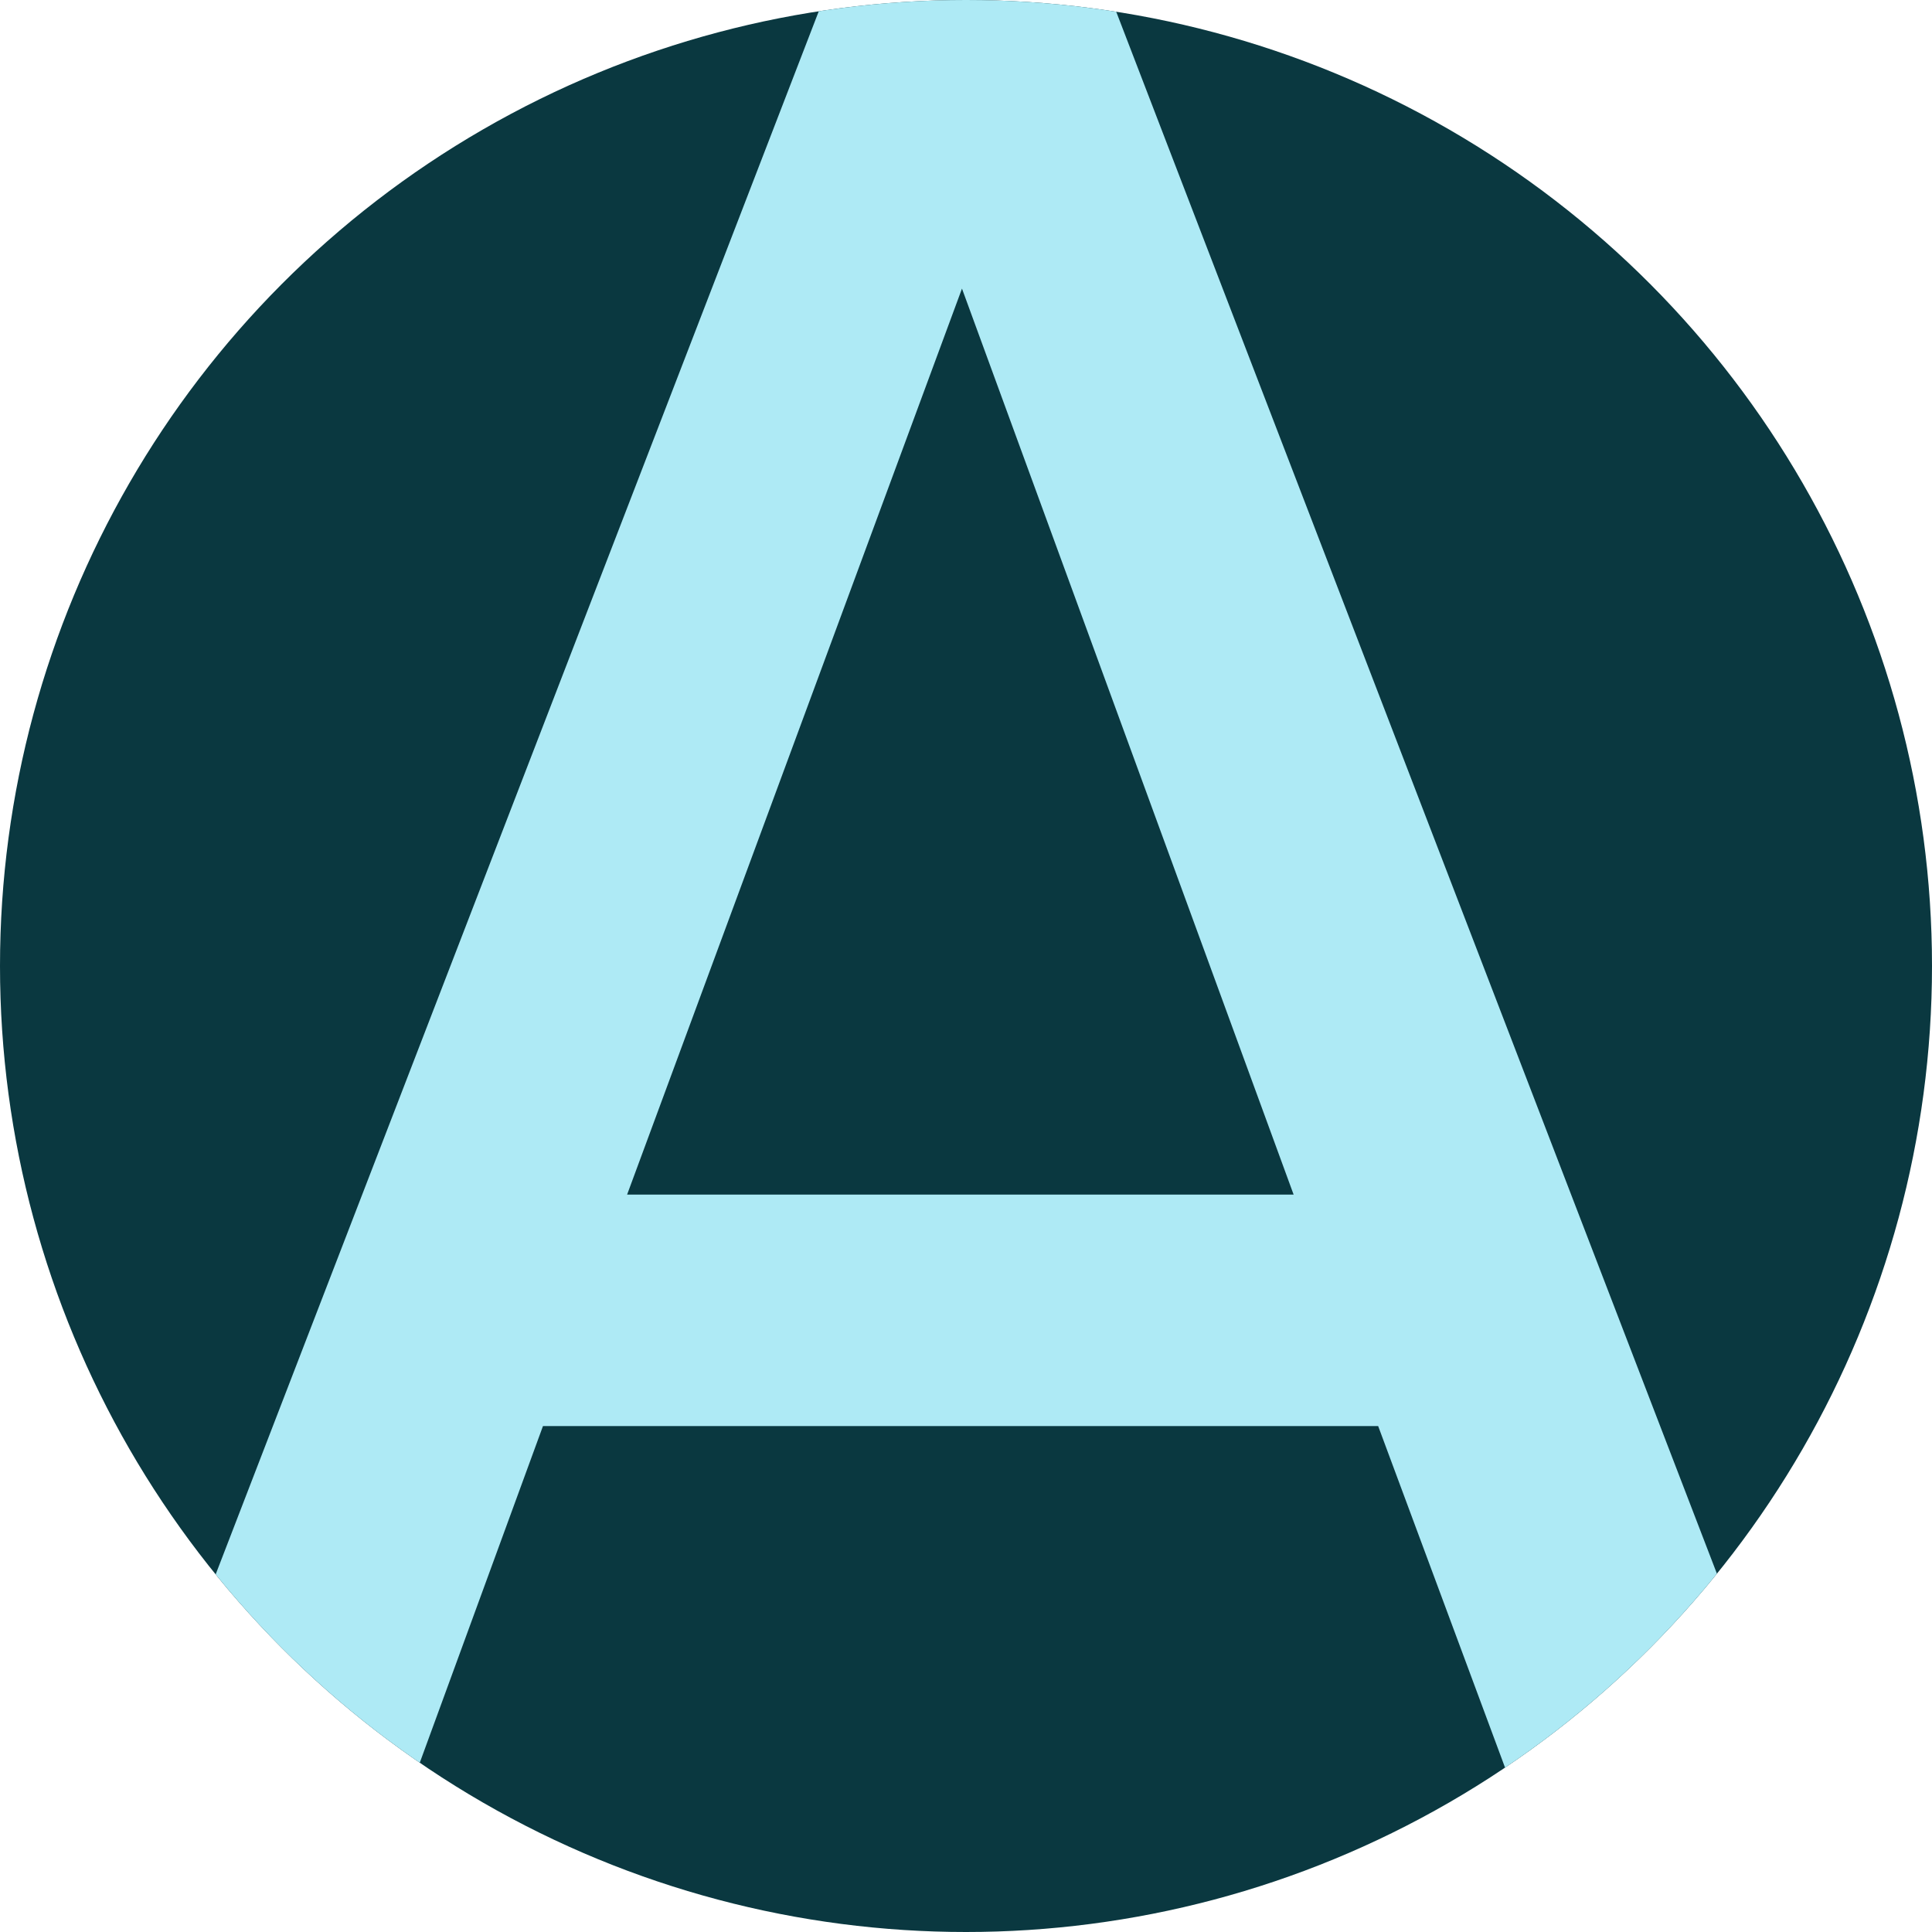 <?xml version="1.0" encoding="UTF-8"?><svg id="Layer_2" xmlns="http://www.w3.org/2000/svg" xmlns:xlink="http://www.w3.org/1999/xlink" viewBox="0 0 48 48"><defs><style>.cls-1{clip-path:url(#clippath);}.cls-2,.cls-3{stroke-width:0px;}.cls-2,.cls-4{fill:#0a3840;}.cls-3{fill:#aeeaf5;}</style><clipPath id="clippath"><circle class="cls-2" cx="24" cy="24" r="24"/></clipPath></defs><g id="Layer_1-2"><circle class="cls-4" cx="24" cy="24" r="24"/><g class="cls-1"><path class="cls-3" d="M1.93,48L20.45,0h7.17l18.46,48h-7.17l-4.67-12.57H13.49l-4.6,12.57H1.93ZM15.58,29.68h16.56L23.9,7.17l-8.32,22.51Z"/></g></g></svg>